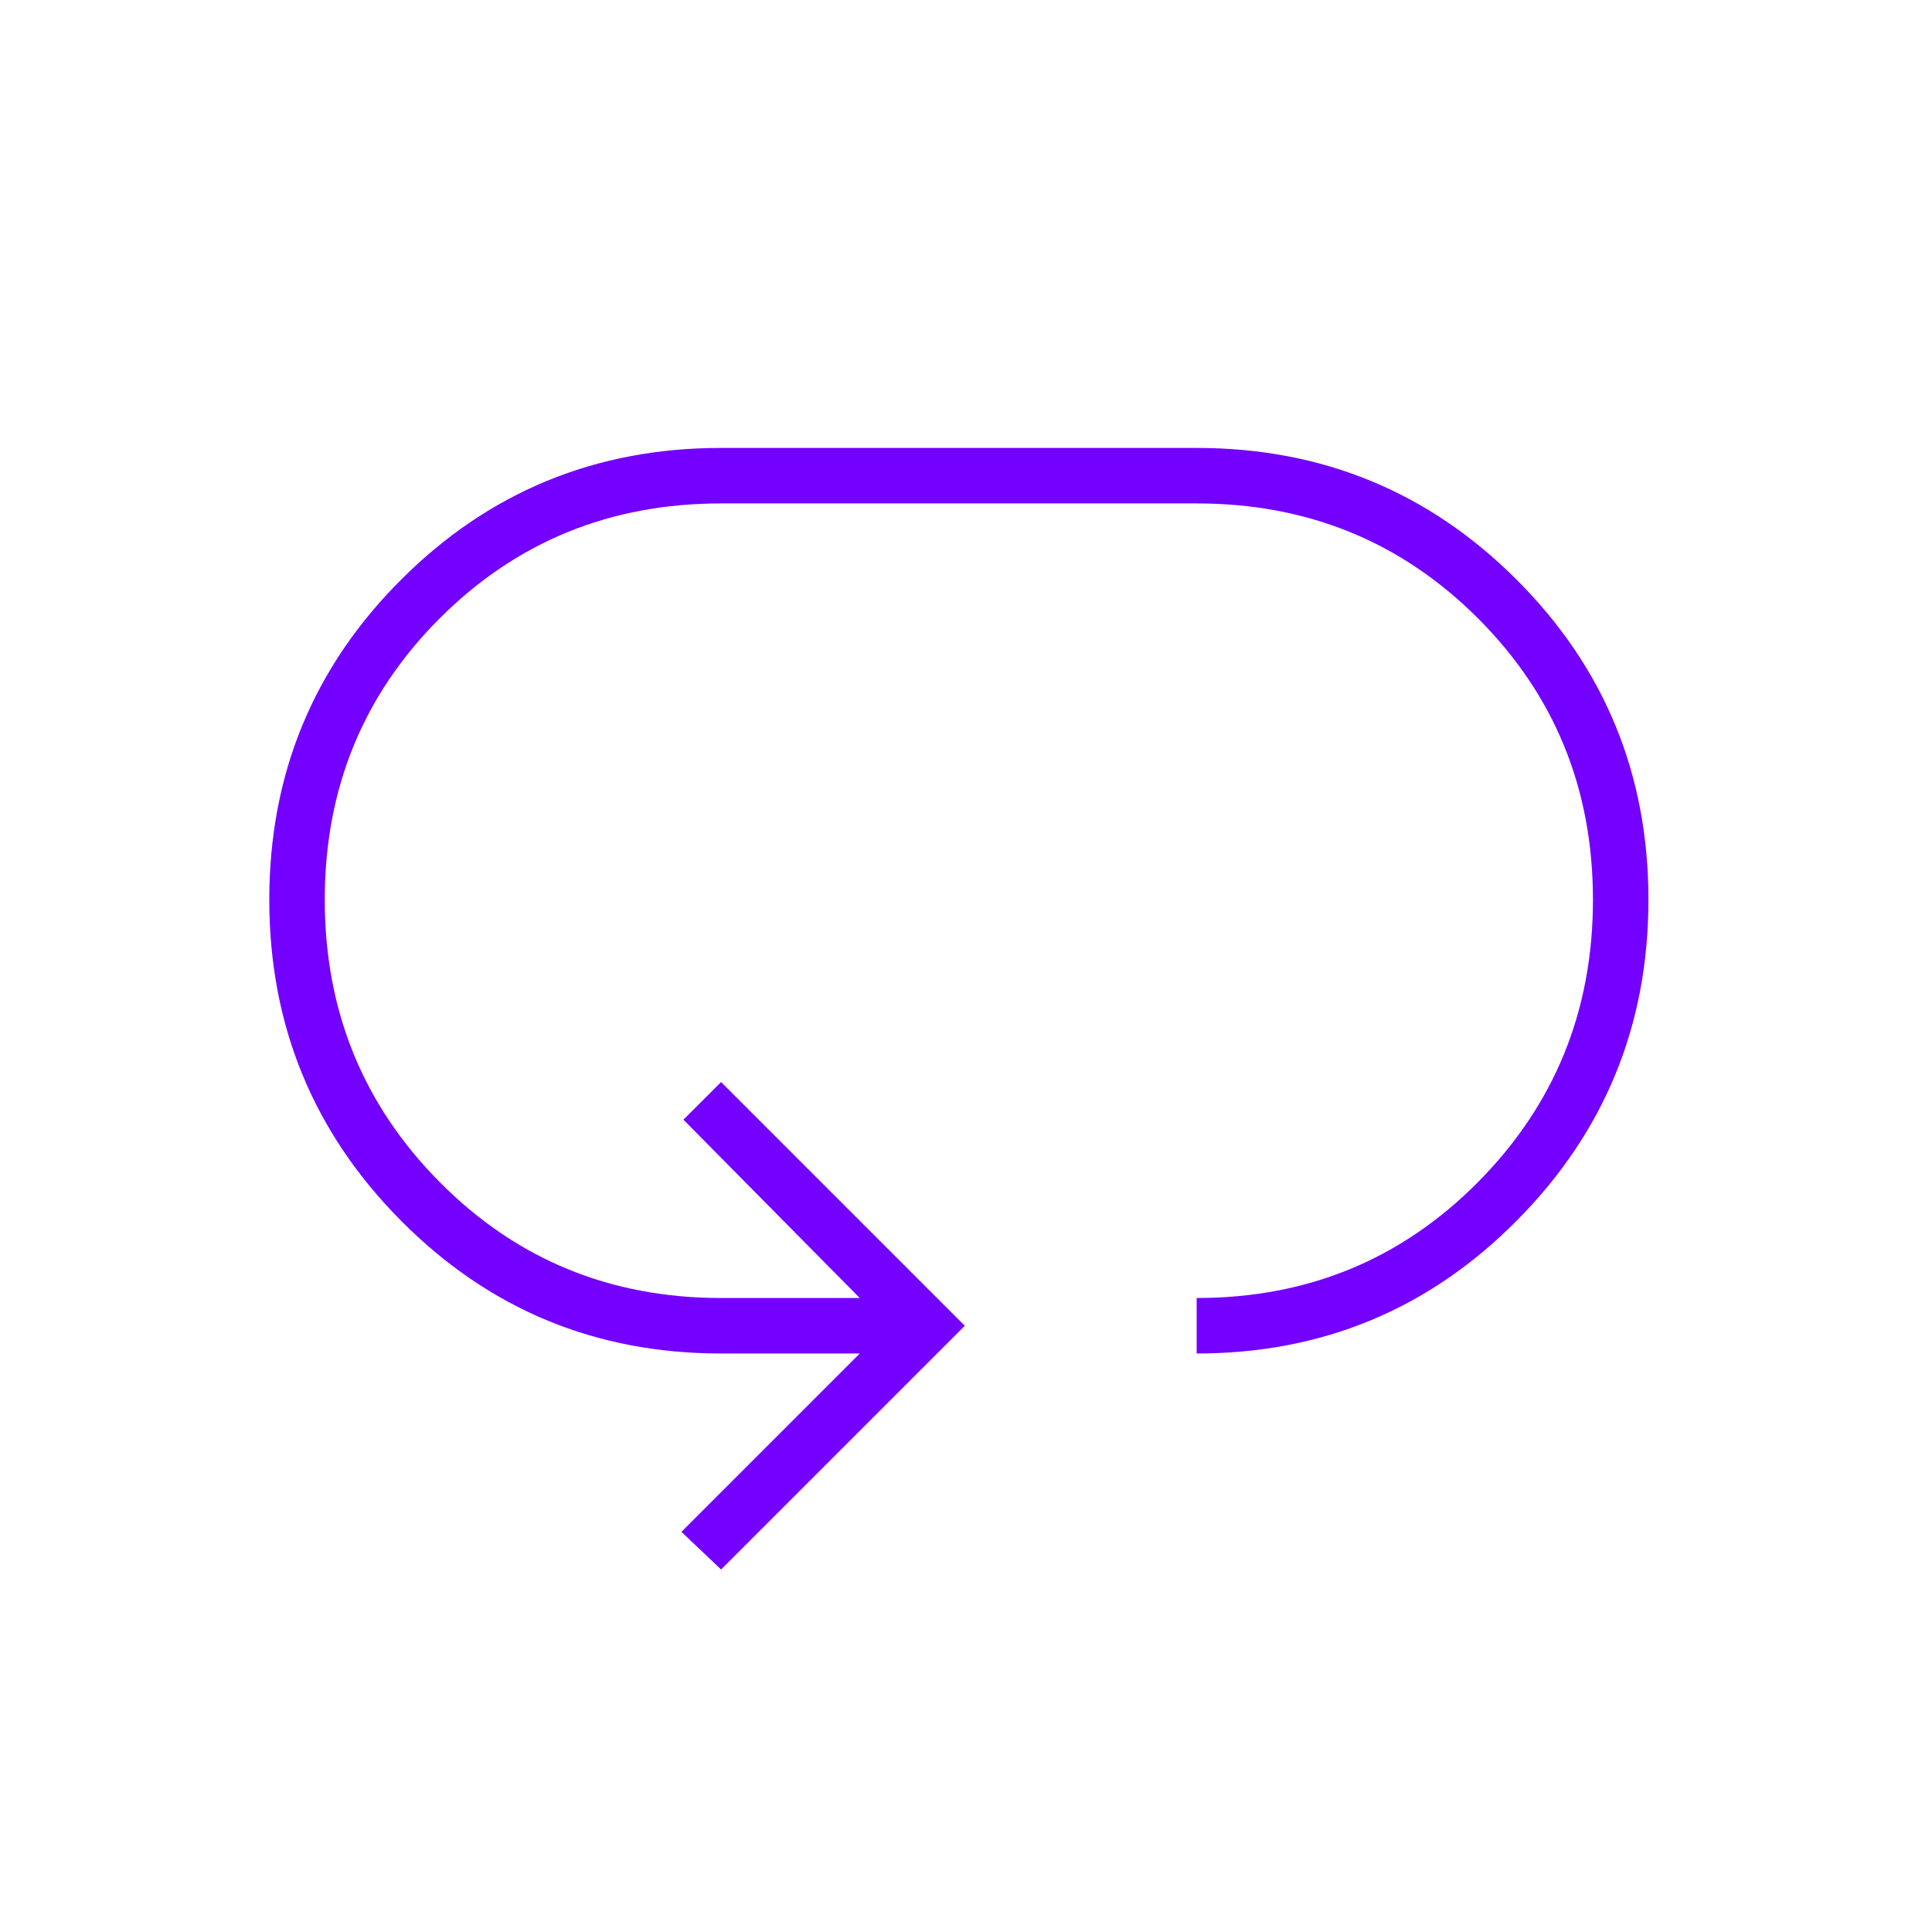 <svg width="65" height="65" viewBox="0 0 65 65" fill="none" xmlns="http://www.w3.org/2000/svg">
<path d="M24.26 52.804L22.926 51.537L28.926 45.537H24.26C20.037 45.537 16.448 44.048 13.493 41.07C10.537 38.093 9.06 34.492 9.06 30.27C9.06 26.048 10.537 22.459 13.493 19.504C16.448 16.548 20.037 15.07 24.26 15.07H40.26C44.482 15.07 48.071 16.548 51.026 19.504C53.982 22.459 55.46 26.048 55.46 30.27C55.46 34.492 53.982 38.093 51.026 41.07C48.071 44.048 44.482 45.537 40.26 45.537V43.67C43.993 43.67 47.148 42.37 49.726 39.77C52.304 37.17 53.593 34.004 53.593 30.27C53.593 26.537 52.304 23.381 49.726 20.804C47.148 18.226 43.993 16.937 40.26 16.937H24.26C20.526 16.937 17.371 18.226 14.793 20.804C12.215 23.381 10.926 26.537 10.926 30.27C10.926 34.004 12.215 37.17 14.793 39.77C17.371 42.37 20.526 43.67 24.26 43.67H28.926L22.993 37.67L24.26 36.404L32.46 44.604L24.26 52.804Z" fill="#7400FF"/>
</svg>
